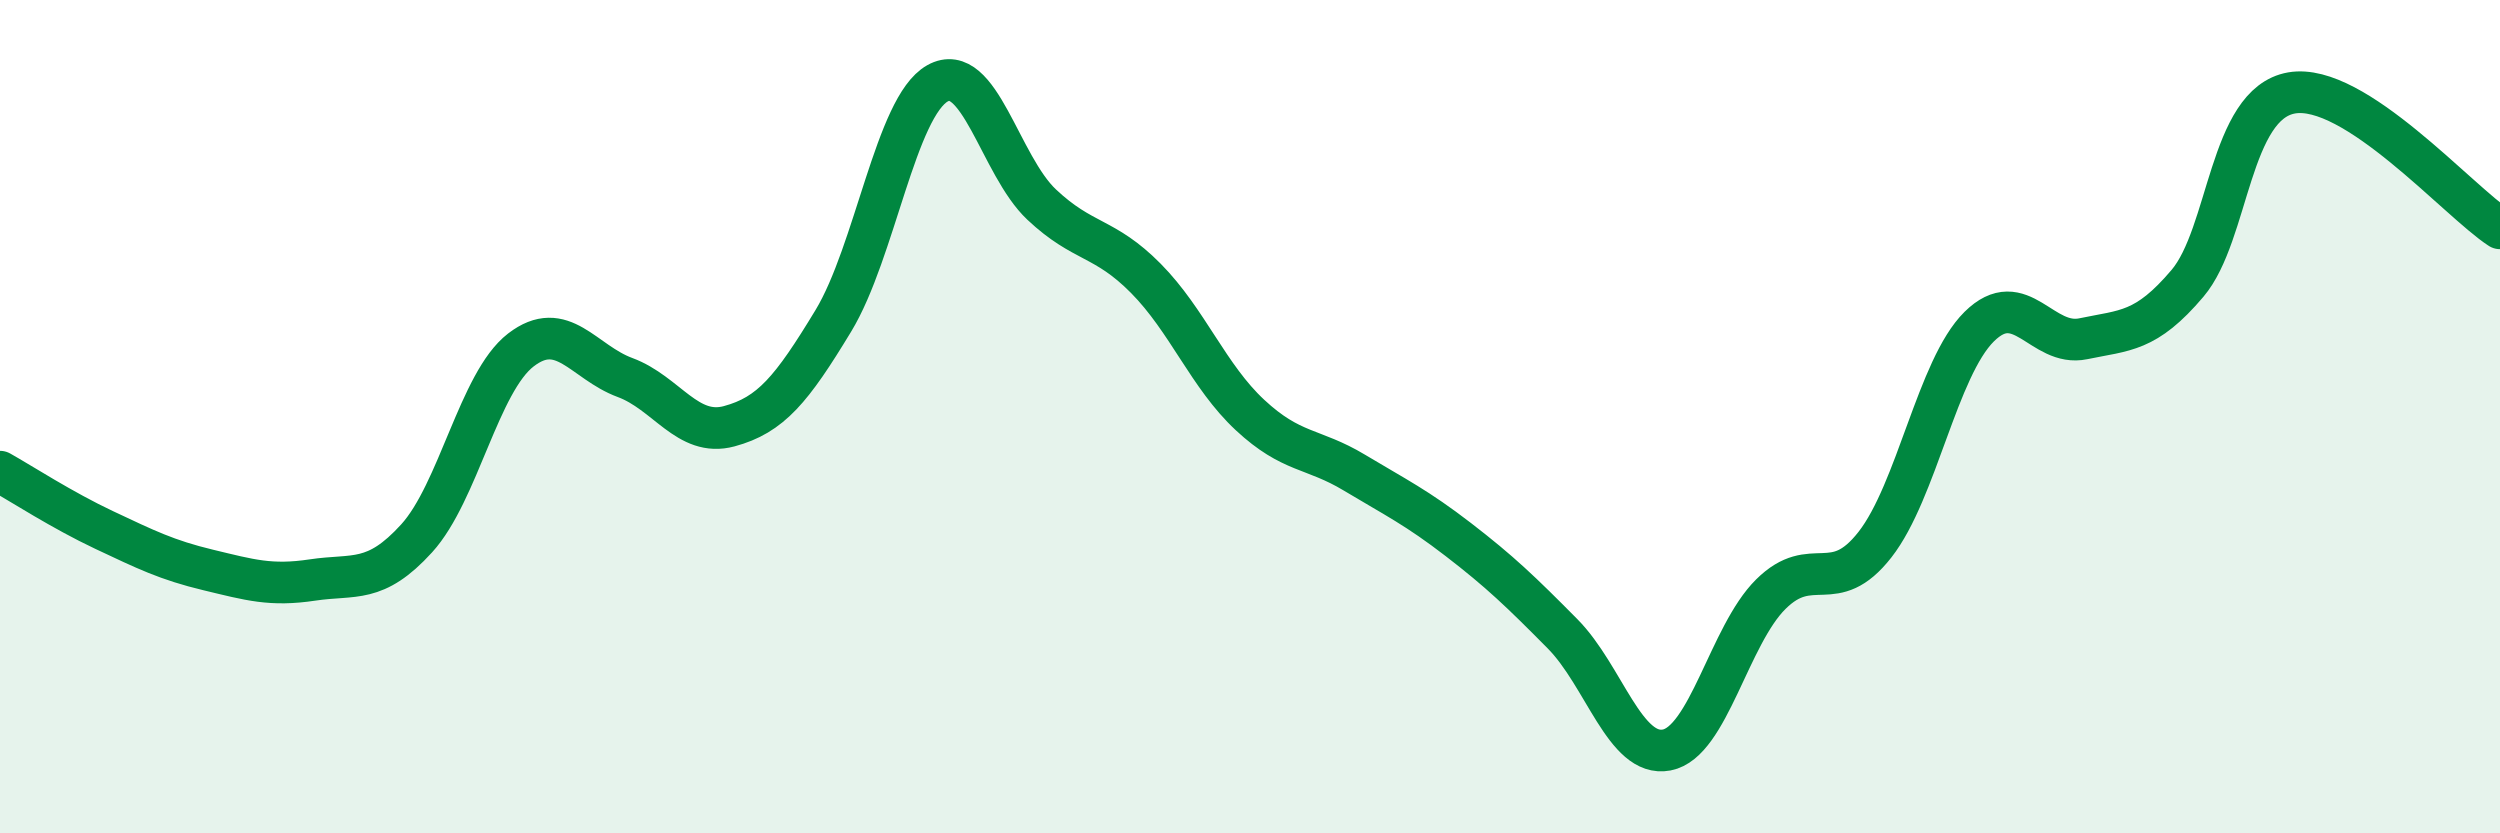 
    <svg width="60" height="20" viewBox="0 0 60 20" xmlns="http://www.w3.org/2000/svg">
      <path
        d="M 0,11.32 C 0.5,11.6 1.5,12.25 2.5,12.72 C 3.5,13.19 4,13.44 5,13.68 C 6,13.92 6.5,14.07 7.5,13.92 C 8.5,13.77 9,14.02 10,12.92 C 11,11.82 11.5,9.17 12.5,8.4 C 13.5,7.63 14,8.69 15,9.06 C 16,9.43 16.5,10.5 17.5,10.23 C 18.5,9.96 19,9.35 20,7.7 C 21,6.05 21.5,2.56 22.5,2 C 23.5,1.44 24,3.97 25,4.91 C 26,5.85 26.5,5.67 27.5,6.68 C 28.5,7.69 29,9.03 30,9.96 C 31,10.89 31.5,10.74 32.5,11.34 C 33.5,11.94 34,12.18 35,12.95 C 36,13.72 36.5,14.2 37.5,15.21 C 38.5,16.22 39,18.19 40,18 C 41,17.81 41.5,15.25 42.5,14.26 C 43.5,13.27 44,14.35 45,13.07 C 46,11.79 46.5,8.83 47.5,7.84 C 48.5,6.85 49,8.34 50,8.13 C 51,7.92 51.5,7.98 52.5,6.8 C 53.5,5.62 53.5,2.49 55,2.23 C 56.5,1.97 59,4.83 60,5.48L60 20L0 20Z"
        fill="#008740"
        opacity="0.1"
        stroke-linecap="round"
        stroke-linejoin="round"
      />
      <path
        d="M 0,11.32 C 0.5,11.6 1.5,12.25 2.5,12.72 C 3.5,13.19 4,13.44 5,13.68 C 6,13.92 6.5,14.07 7.5,13.92 C 8.5,13.77 9,14.02 10,12.92 C 11,11.82 11.5,9.17 12.5,8.4 C 13.5,7.63 14,8.69 15,9.06 C 16,9.43 16.5,10.5 17.5,10.23 C 18.5,9.96 19,9.35 20,7.7 C 21,6.05 21.5,2.56 22.5,2 C 23.5,1.44 24,3.97 25,4.91 C 26,5.85 26.5,5.67 27.5,6.68 C 28.5,7.69 29,9.03 30,9.96 C 31,10.89 31.5,10.74 32.5,11.34 C 33.5,11.94 34,12.18 35,12.95 C 36,13.72 36.5,14.2 37.5,15.21 C 38.5,16.22 39,18.19 40,18 C 41,17.81 41.5,15.25 42.5,14.26 C 43.5,13.27 44,14.35 45,13.07 C 46,11.79 46.5,8.83 47.5,7.84 C 48.5,6.85 49,8.34 50,8.13 C 51,7.92 51.5,7.98 52.5,6.8 C 53.5,5.62 53.5,2.49 55,2.23 C 56.5,1.97 59,4.83 60,5.48"
        stroke="#008740"
        stroke-width="1"
        fill="none"
        stroke-linecap="round"
        stroke-linejoin="round"
      />
    </svg>
  